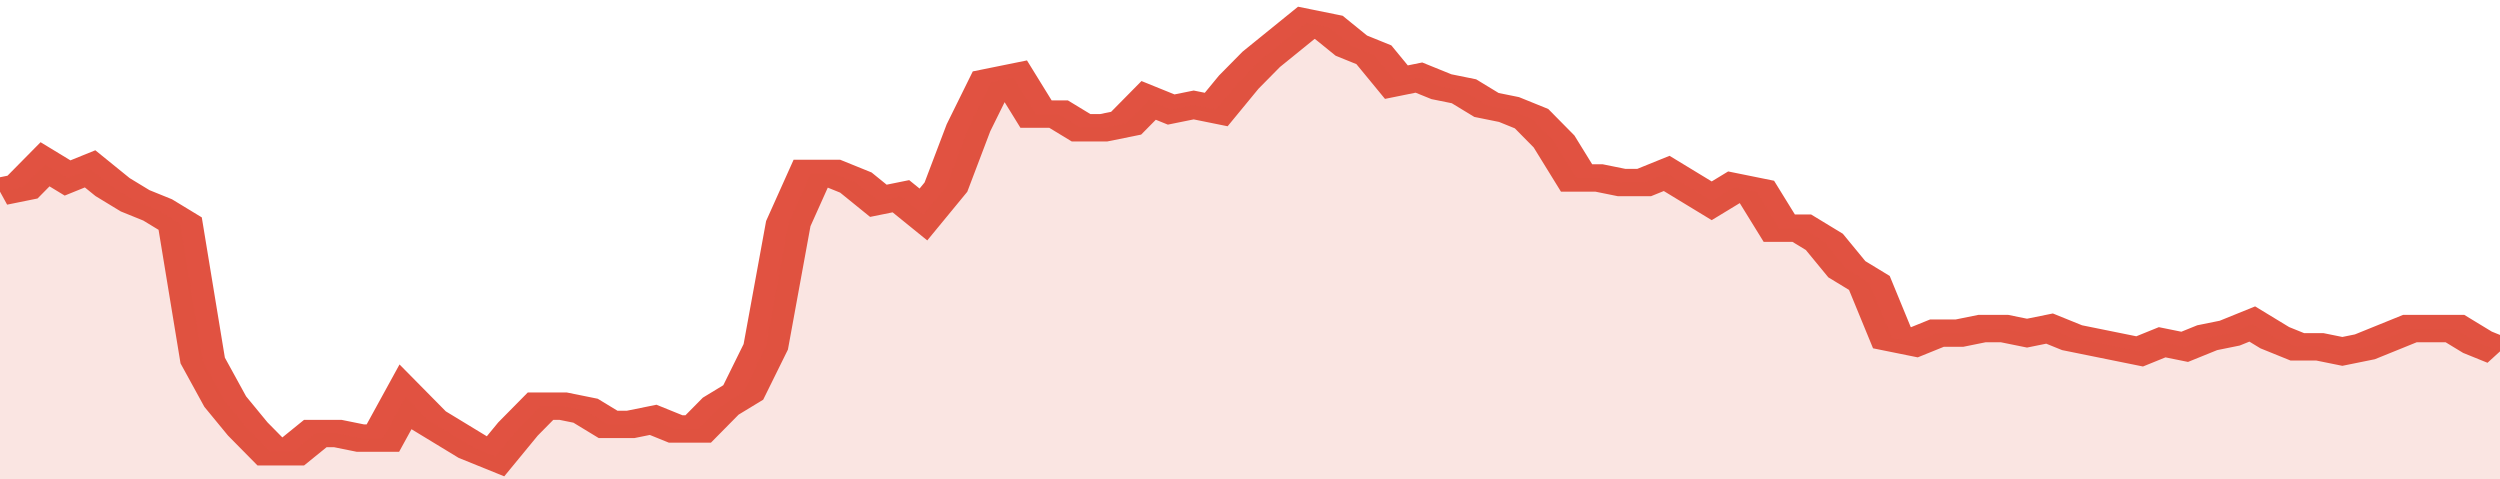 <svg xmlns="http://www.w3.org/2000/svg" viewBox="0 0 333 105" width="120" height="23" preserveAspectRatio="none">
				 <polyline fill="none" stroke="#E15241" stroke-width="6" points="0, 42 3, 41 6, 36 9, 39 12, 37 15, 41 18, 44 21, 46 24, 49 27, 79 30, 88 33, 94 36, 99 39, 99 42, 95 45, 95 48, 96 51, 96 54, 87 57, 92 60, 95 63, 98 66, 100 69, 94 72, 89 75, 89 78, 90 81, 93 84, 93 87, 92 90, 94 93, 94 96, 89 99, 86 102, 76 105, 49 108, 38 111, 38 114, 40 117, 44 120, 43 123, 47 126, 41 129, 28 132, 18 135, 17 138, 25 141, 25 144, 28 147, 28 150, 27 153, 22 156, 24 159, 23 162, 24 165, 18 168, 13 171, 9 174, 5 177, 6 180, 10 183, 12 186, 18 189, 17 192, 19 195, 20 198, 23 201, 24 204, 26 207, 31 210, 39 213, 39 216, 40 219, 40 222, 38 225, 41 228, 44 231, 41 234, 42 237, 50 240, 50 243, 53 246, 59 249, 62 252, 74 255, 75 258, 73 261, 73 264, 72 267, 72 270, 73 273, 72 276, 74 279, 75 282, 76 285, 77 288, 75 291, 76 294, 74 297, 73 300, 71 303, 74 306, 76 309, 76 312, 77 315, 76 318, 74 321, 72 324, 72 327, 72 330, 75 333, 77 333, 77 "> </polyline>
				 <polygon fill="#E15241" opacity="0.15" points="0, 105 0, 42 3, 41 6, 36 9, 39 12, 37 15, 41 18, 44 21, 46 24, 49 27, 79 30, 88 33, 94 36, 99 39, 99 42, 95 45, 95 48, 96 51, 96 54, 87 57, 92 60, 95 63, 98 66, 100 69, 94 72, 89 75, 89 78, 90 81, 93 84, 93 87, 92 90, 94 93, 94 96, 89 99, 86 102, 76 105, 49 108, 38 111, 38 114, 40 117, 44 120, 43 123, 47 126, 41 129, 28 132, 18 135, 17 138, 25 141, 25 144, 28 147, 28 150, 27 153, 22 156, 24 159, 23 162, 24 165, 18 168, 13 171, 9 174, 5 177, 6 180, 10 183, 12 186, 18 189, 17 192, 19 195, 20 198, 23 201, 24 204, 26 207, 31 210, 39 213, 39 216, 40 219, 40 222, 38 225, 41 228, 44 231, 41 234, 42 237, 50 240, 50 243, 53 246, 59 249, 62 252, 74 255, 75 258, 73 261, 73 264, 72 267, 72 270, 73 273, 72 276, 74 279, 75 282, 76 285, 77 288, 75 291, 76 294, 74 297, 73 300, 71 303, 74 306, 76 309, 76 312, 77 315, 76 318, 74 321, 72 324, 72 327, 72 330, 75 333, 77 333, 105 "></polygon>
			</svg>